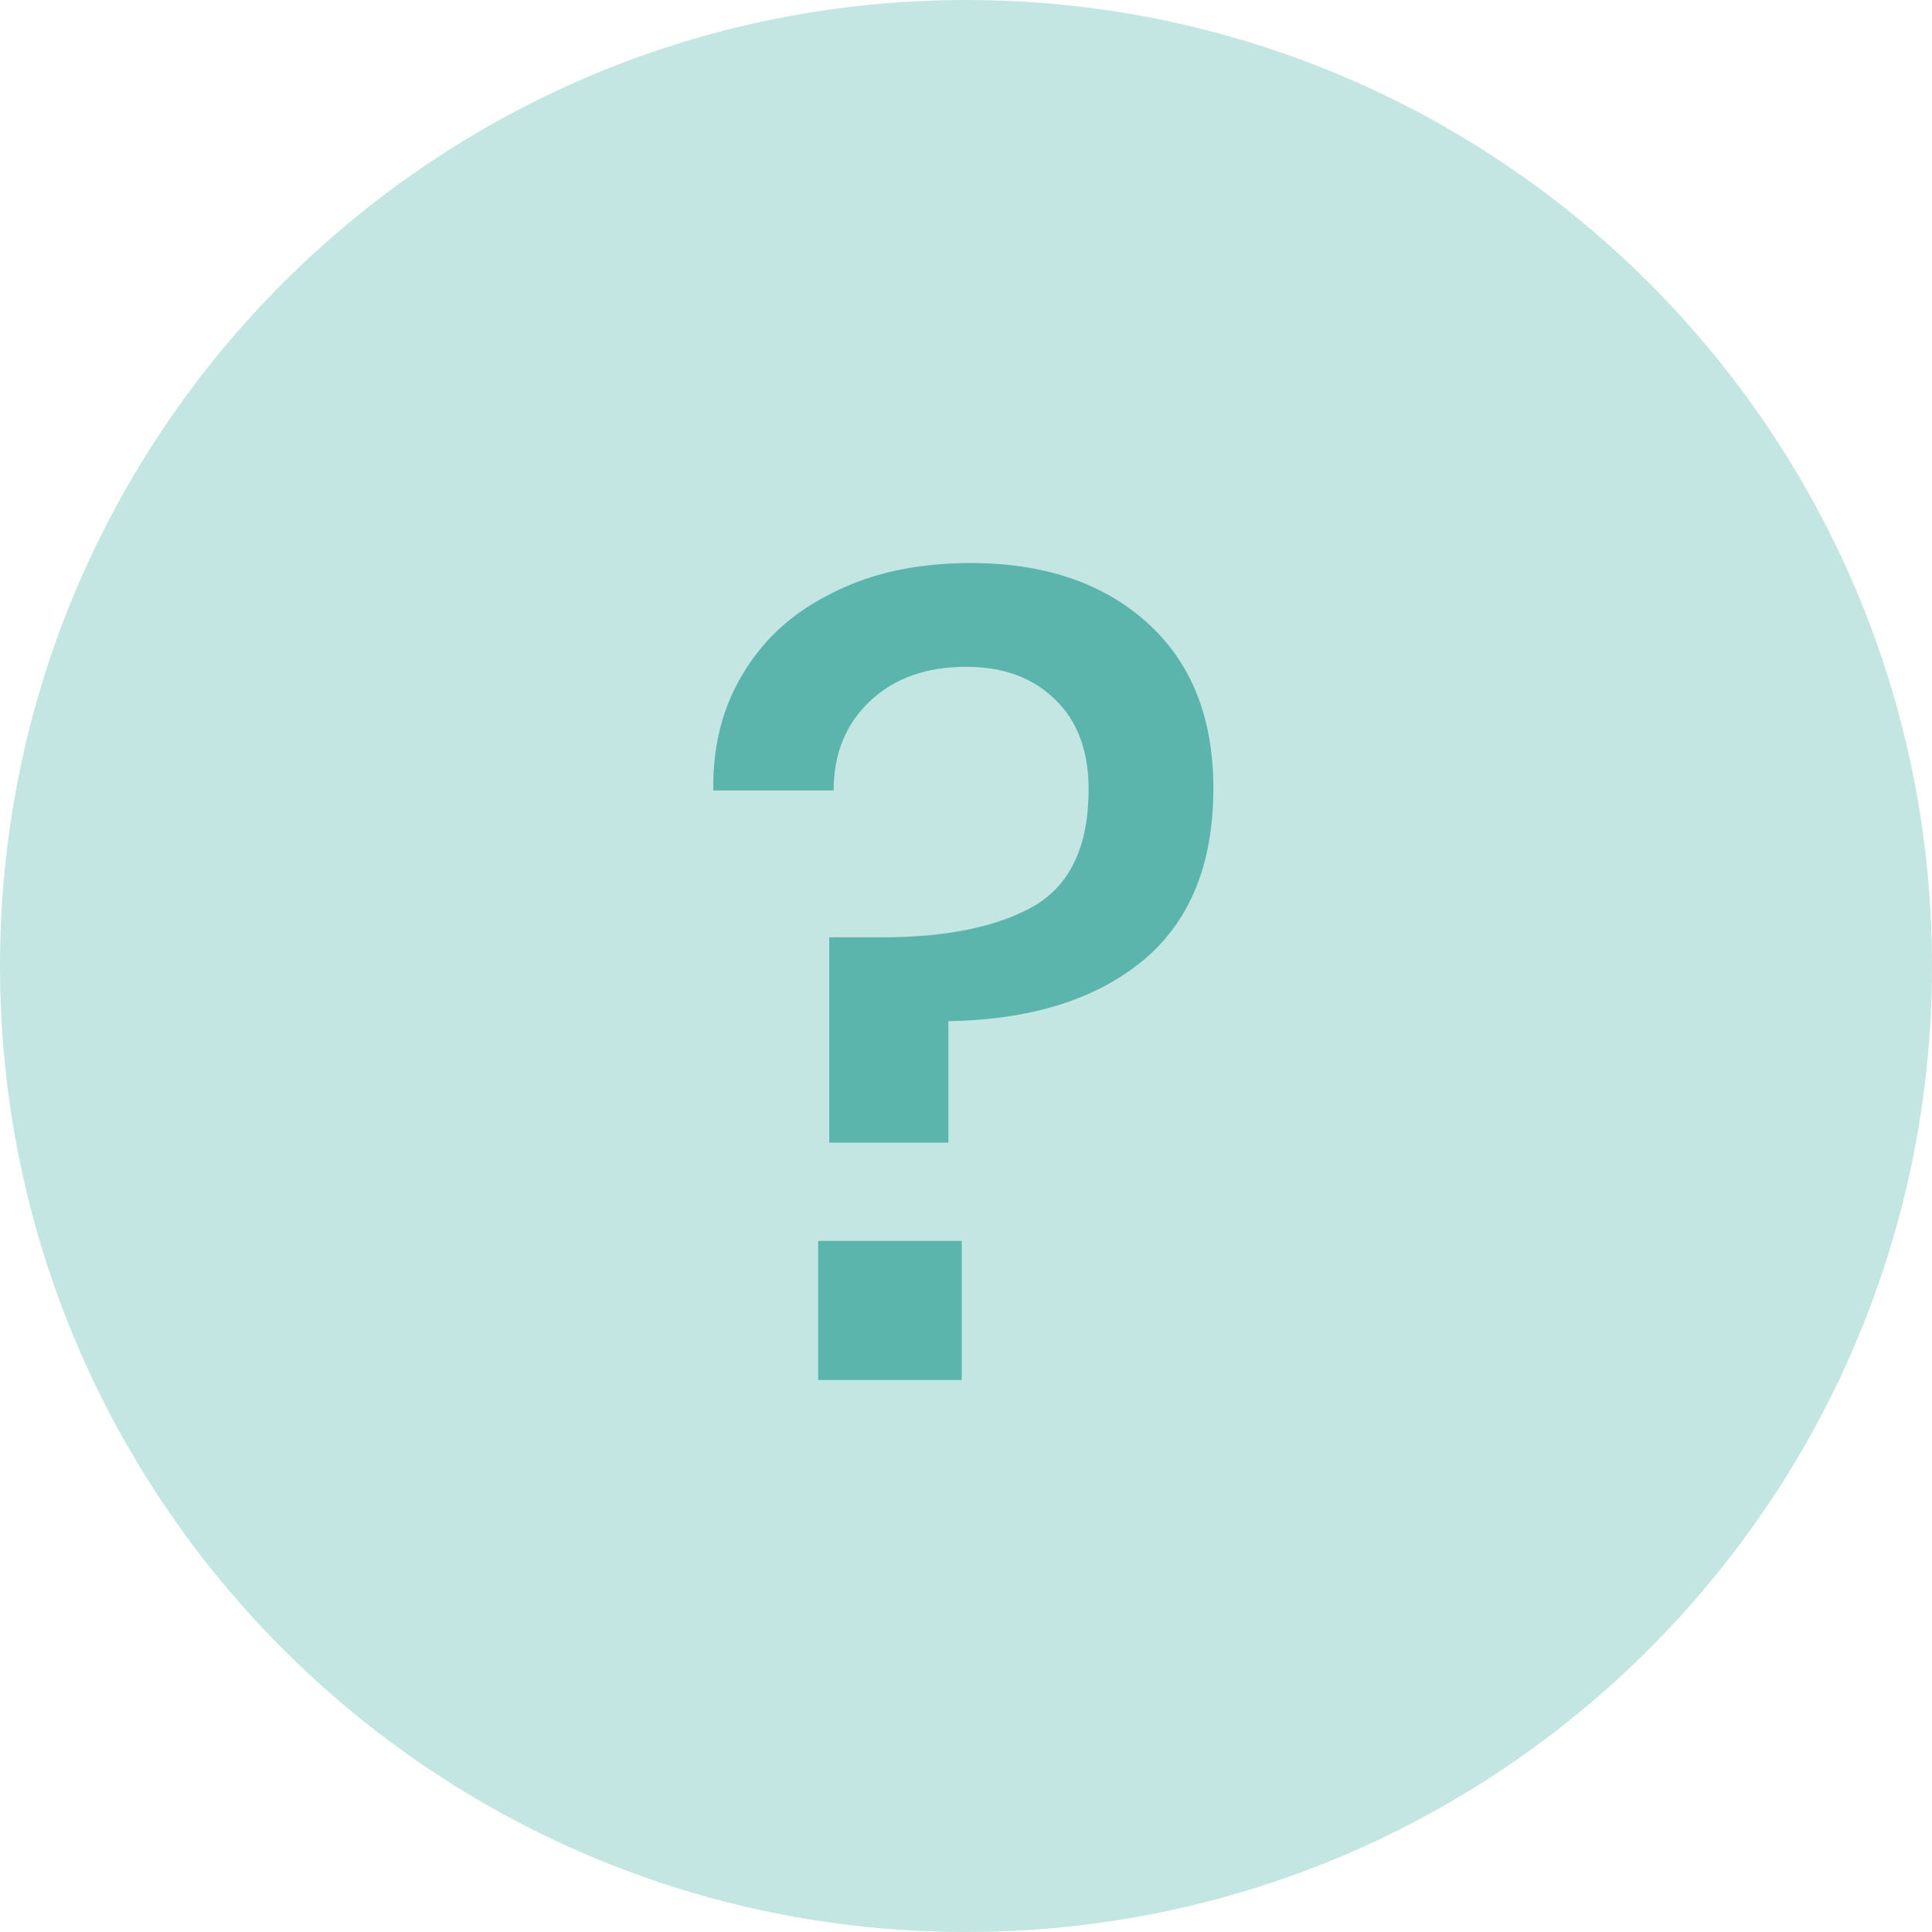 <svg xmlns="http://www.w3.org/2000/svg" width="28" height="28" viewBox="0 0 28 28" fill="none"><path d="M0 14C0 6.268 6.268 0 14 0C21.732 0 28 6.268 28 14C28 21.732 21.732 28 14 28C6.268 28 0 21.732 0 14Z" fill="#C3E6E2"></path><path d="M14.066 8.16C15.132 8.16 15.986 8.448 16.625 9.024C17.265 9.6 17.585 10.4 17.585 11.424C17.585 12.533 17.239 13.371 16.546 13.936C15.863 14.491 14.93 14.779 13.745 14.8V16.56H12.018V13.584H12.786C13.713 13.584 14.444 13.435 14.977 13.136C15.511 12.827 15.777 12.261 15.777 11.44C15.777 10.885 15.617 10.453 15.297 10.144C14.977 9.824 14.546 9.664 14.002 9.664C13.425 9.664 12.961 9.829 12.61 10.16C12.258 10.491 12.082 10.923 12.082 11.456H10.338C10.327 10.816 10.471 10.251 10.77 9.76C11.068 9.259 11.5 8.869 12.066 8.592C12.631 8.304 13.297 8.16 14.066 8.16ZM13.938 17.984V20H11.857V17.984H13.938Z" fill="#5BB5AD"></path></svg>